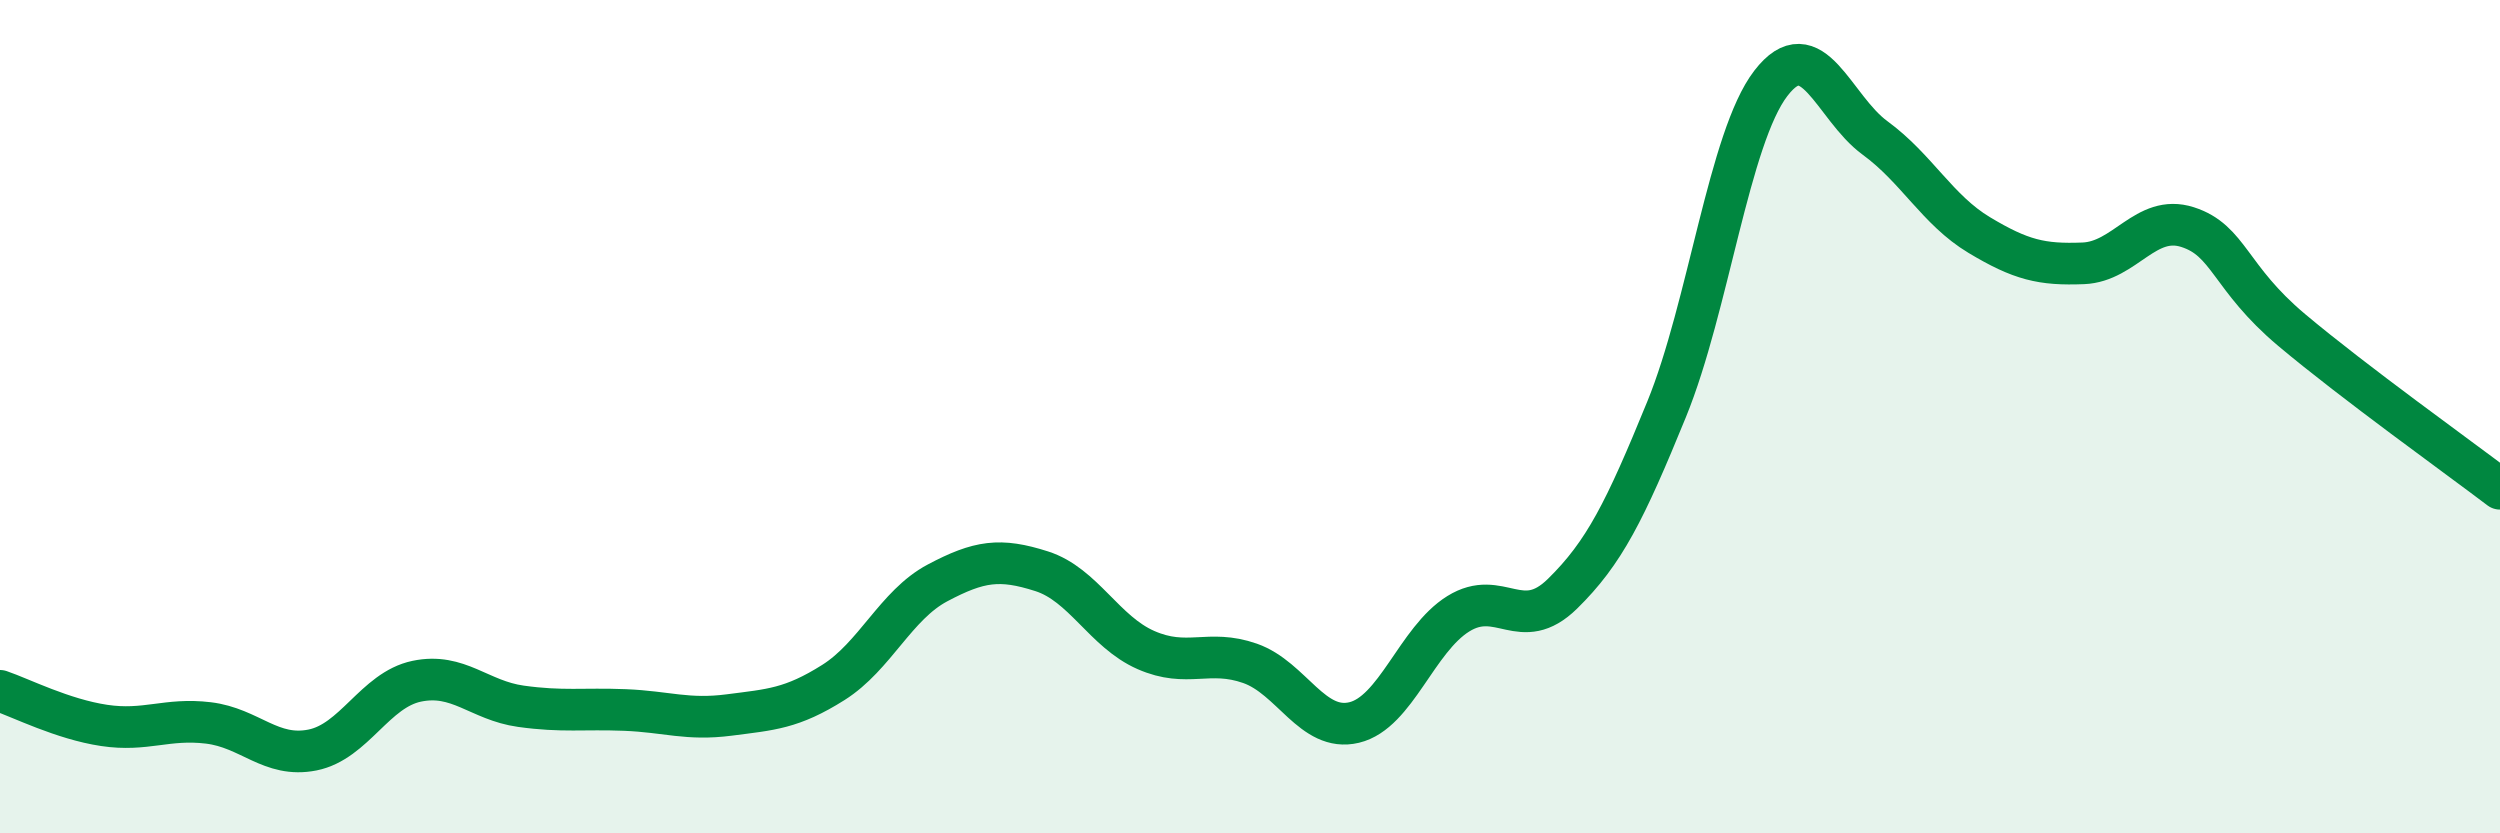 
    <svg width="60" height="20" viewBox="0 0 60 20" xmlns="http://www.w3.org/2000/svg">
      <path
        d="M 0,16.58 C 0.5,16.75 1.5,17.26 2.5,17.41 C 3.5,17.56 4,17.23 5,17.35 C 6,17.47 6.5,18.2 7.5,18 C 8.5,17.8 9,16.56 10,16.35 C 11,16.14 11.5,16.81 12.5,16.95 C 13.5,17.09 14,17 15,17.04 C 16,17.08 16.5,17.29 17.5,17.16 C 18.5,17.03 19,17.01 20,16.38 C 21,15.75 21.5,14.52 22.5,13.99 C 23.5,13.46 24,13.39 25,13.71 C 26,14.03 26.5,15.16 27.5,15.6 C 28.5,16.04 29,15.57 30,15.92 C 31,16.27 31.5,17.58 32.5,17.34 C 33.5,17.1 34,15.35 35,14.73 C 36,14.11 36.5,15.23 37.5,14.25 C 38.5,13.27 39,12.27 40,9.82 C 41,7.37 41.5,3.3 42.5,2 C 43.5,0.7 44,2.58 45,3.31 C 46,4.04 46.5,5.04 47.5,5.64 C 48.5,6.24 49,6.36 50,6.32 C 51,6.28 51.5,5.13 52.5,5.45 C 53.5,5.77 53.5,6.66 55,7.92 C 56.5,9.18 59,10.97 60,11.73L60 20L0 20Z"
        fill="#008740"
        opacity="0.1"
        stroke-linecap="round"
        stroke-linejoin="round"
      />
      <path
        d="M 0,16.58 C 0.5,16.75 1.5,17.26 2.5,17.41 C 3.5,17.56 4,17.23 5,17.35 C 6,17.47 6.5,18.2 7.5,18 C 8.5,17.8 9,16.56 10,16.35 C 11,16.14 11.5,16.81 12.5,16.95 C 13.5,17.09 14,17 15,17.04 C 16,17.08 16.5,17.29 17.5,17.16 C 18.5,17.03 19,17.01 20,16.38 C 21,15.75 21.5,14.52 22.5,13.99 C 23.5,13.46 24,13.39 25,13.71 C 26,14.03 26.5,15.16 27.5,15.6 C 28.5,16.04 29,15.57 30,15.92 C 31,16.27 31.5,17.58 32.5,17.34 C 33.5,17.1 34,15.35 35,14.73 C 36,14.11 36.5,15.23 37.5,14.25 C 38.5,13.27 39,12.27 40,9.82 C 41,7.37 41.5,3.3 42.5,2 C 43.5,0.7 44,2.58 45,3.31 C 46,4.04 46.5,5.04 47.5,5.64 C 48.5,6.24 49,6.36 50,6.32 C 51,6.28 51.5,5.13 52.5,5.45 C 53.5,5.77 53.5,6.66 55,7.92 C 56.5,9.18 59,10.97 60,11.73"
        stroke="#008740"
        stroke-width="1"
        fill="none"
        stroke-linecap="round"
        stroke-linejoin="round"
      />
    </svg>
  